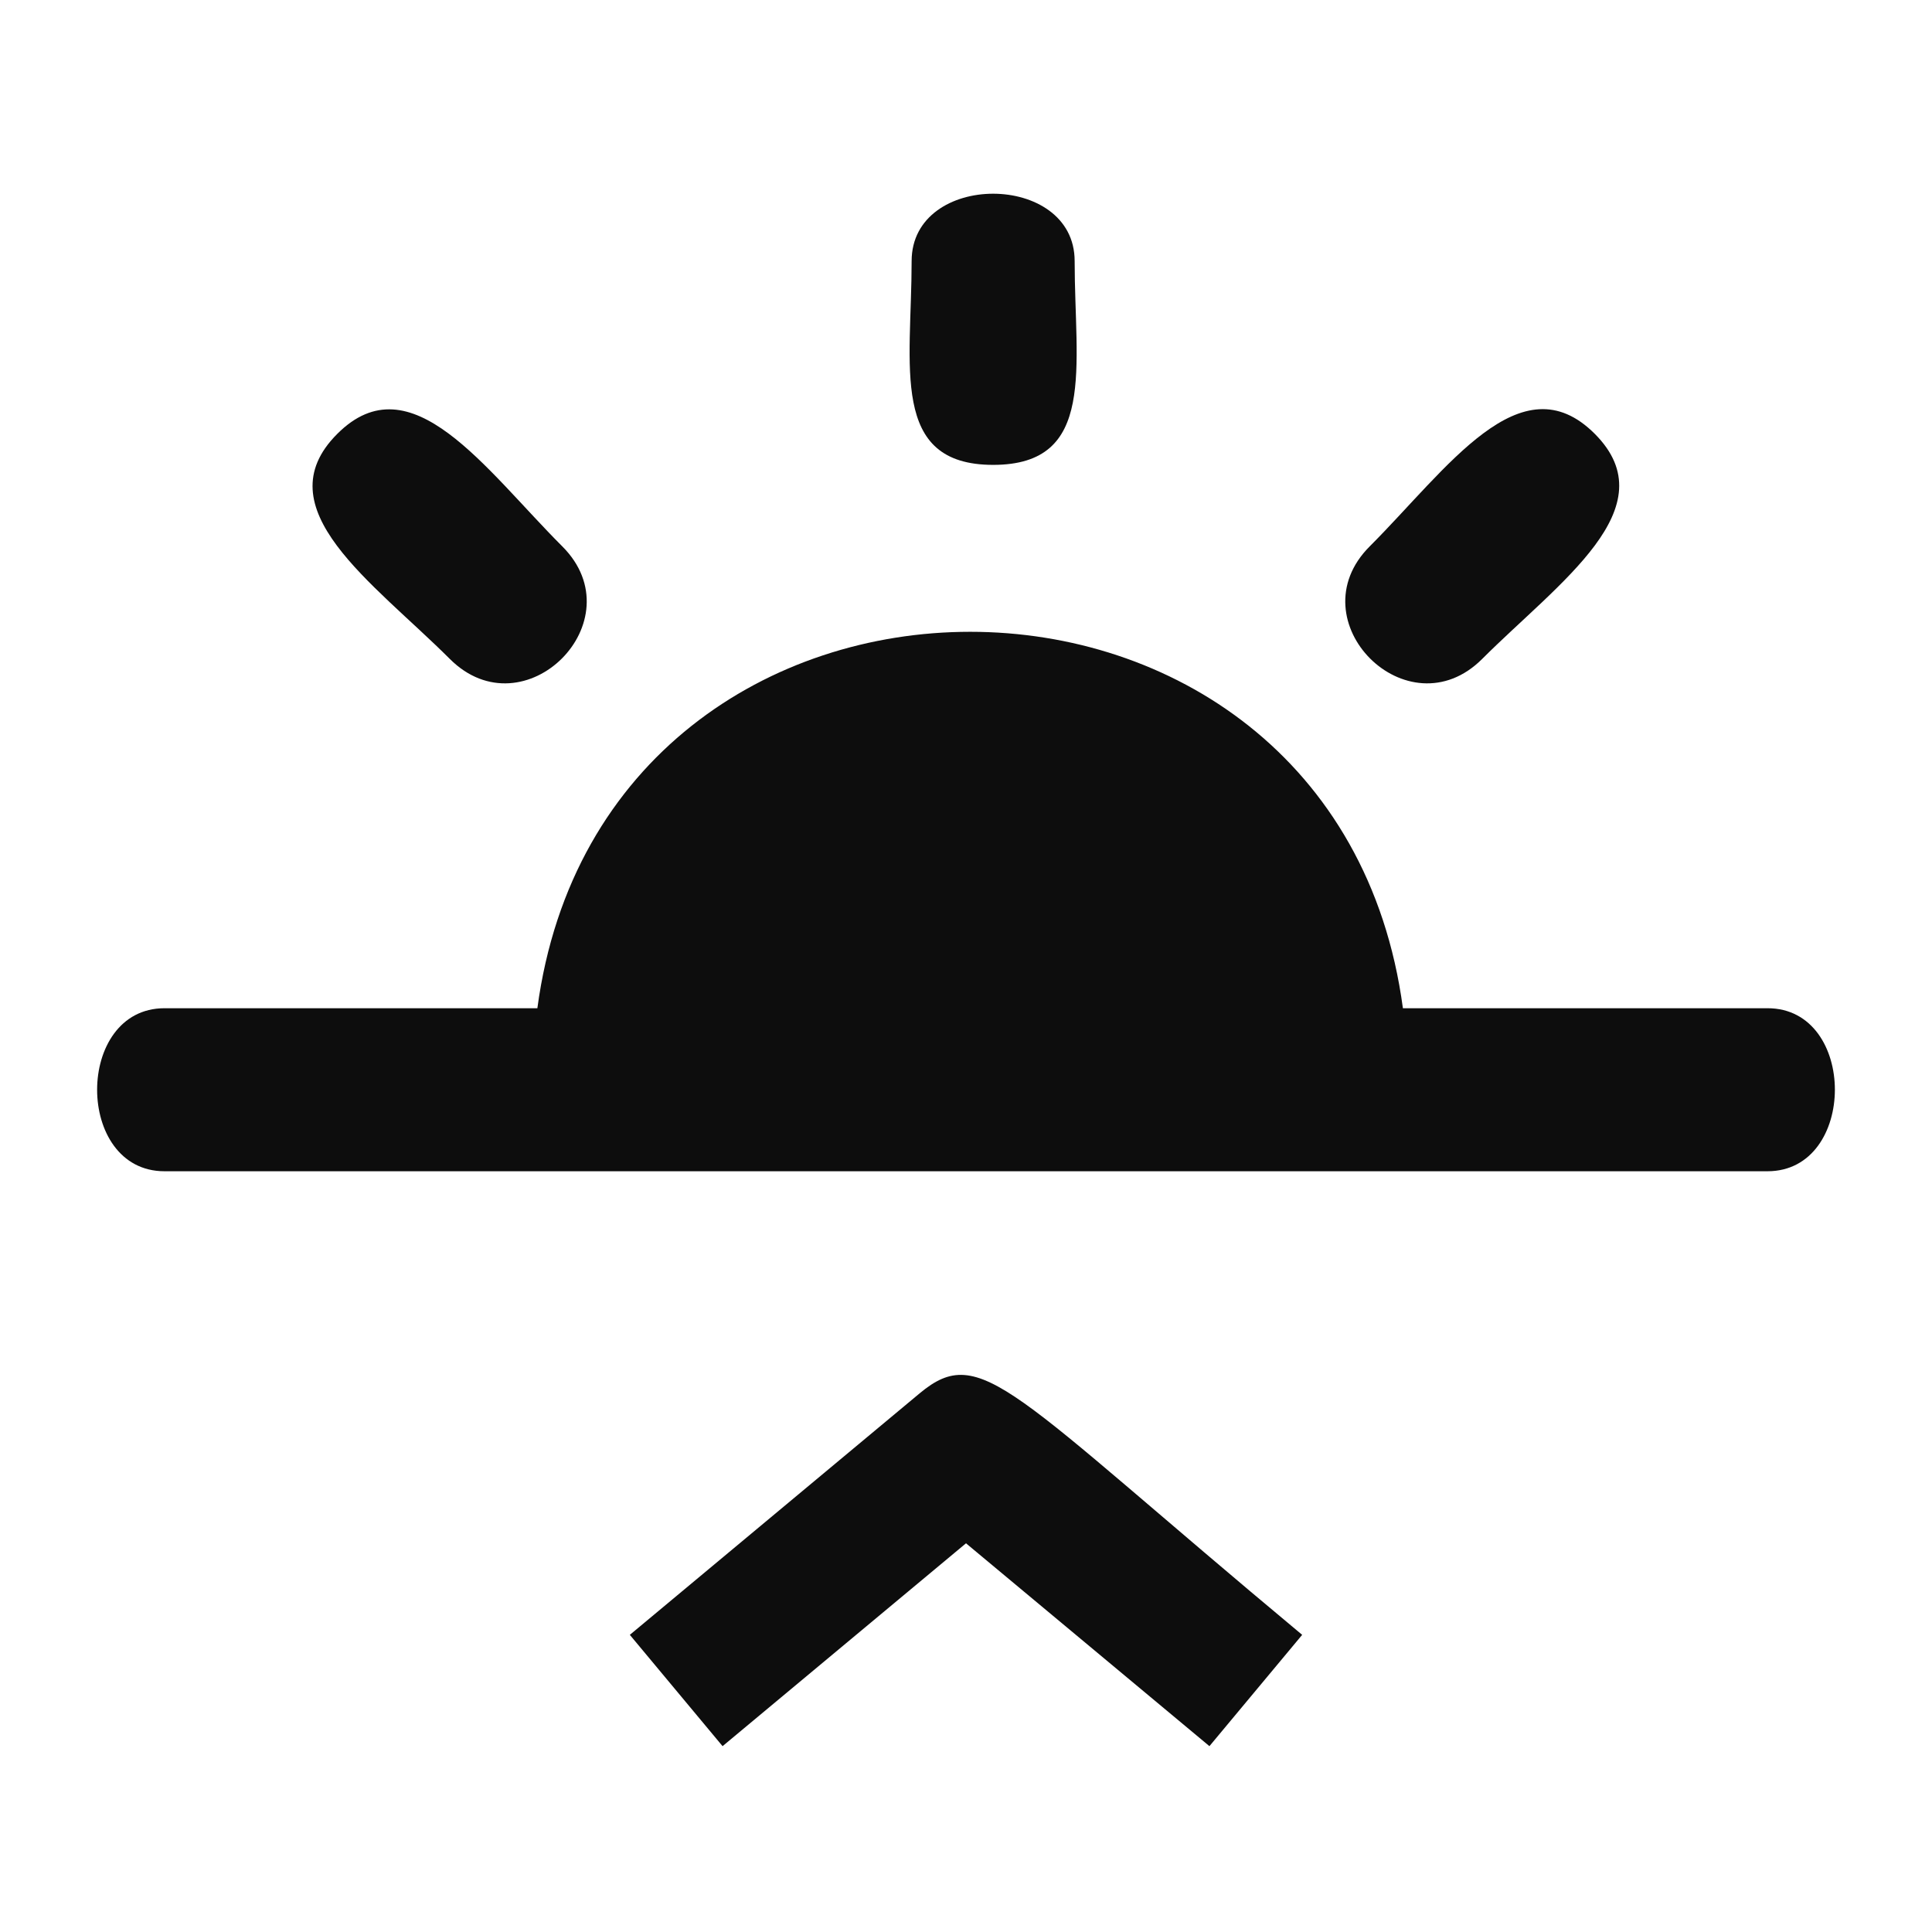 <?xml version="1.0" encoding="UTF-8"?>
<svg xmlns="http://www.w3.org/2000/svg" width="21" height="21" viewBox="0 0 21 21" fill="none">
  <path fill-rule="evenodd" clip-rule="evenodd" d="M14.888 5.939C15.73 5.097 16.529 3.909 17.335 4.716C18.136 5.52 16.944 6.329 16.111 7.162C15.301 7.972 14.079 6.748 14.888 5.939ZM10.795 5.053C11.923 5.053 11.681 3.99 11.681 2.838C11.681 1.862 9.909 1.861 9.909 2.838C9.909 3.977 9.666 5.053 10.795 5.053ZM19.212 10.959H15.249C14.519 5.503 6.571 5.504 5.841 10.959H1.788C0.812 10.959 0.811 12.731 1.788 12.731H19.212C20.188 12.731 20.189 10.958 19.212 10.959ZM4.889 7.162C5.699 7.972 6.921 6.748 6.112 5.939C5.274 5.101 4.468 3.913 3.666 4.716C2.856 5.525 4.057 6.331 4.889 7.162ZM9.996 15.145L6.846 17.77L7.854 18.98L10.5 16.775L13.146 18.98L14.154 17.77C10.97 15.117 10.668 14.585 9.996 15.145Z" fill="#0D0D0D"></path>
</svg>

